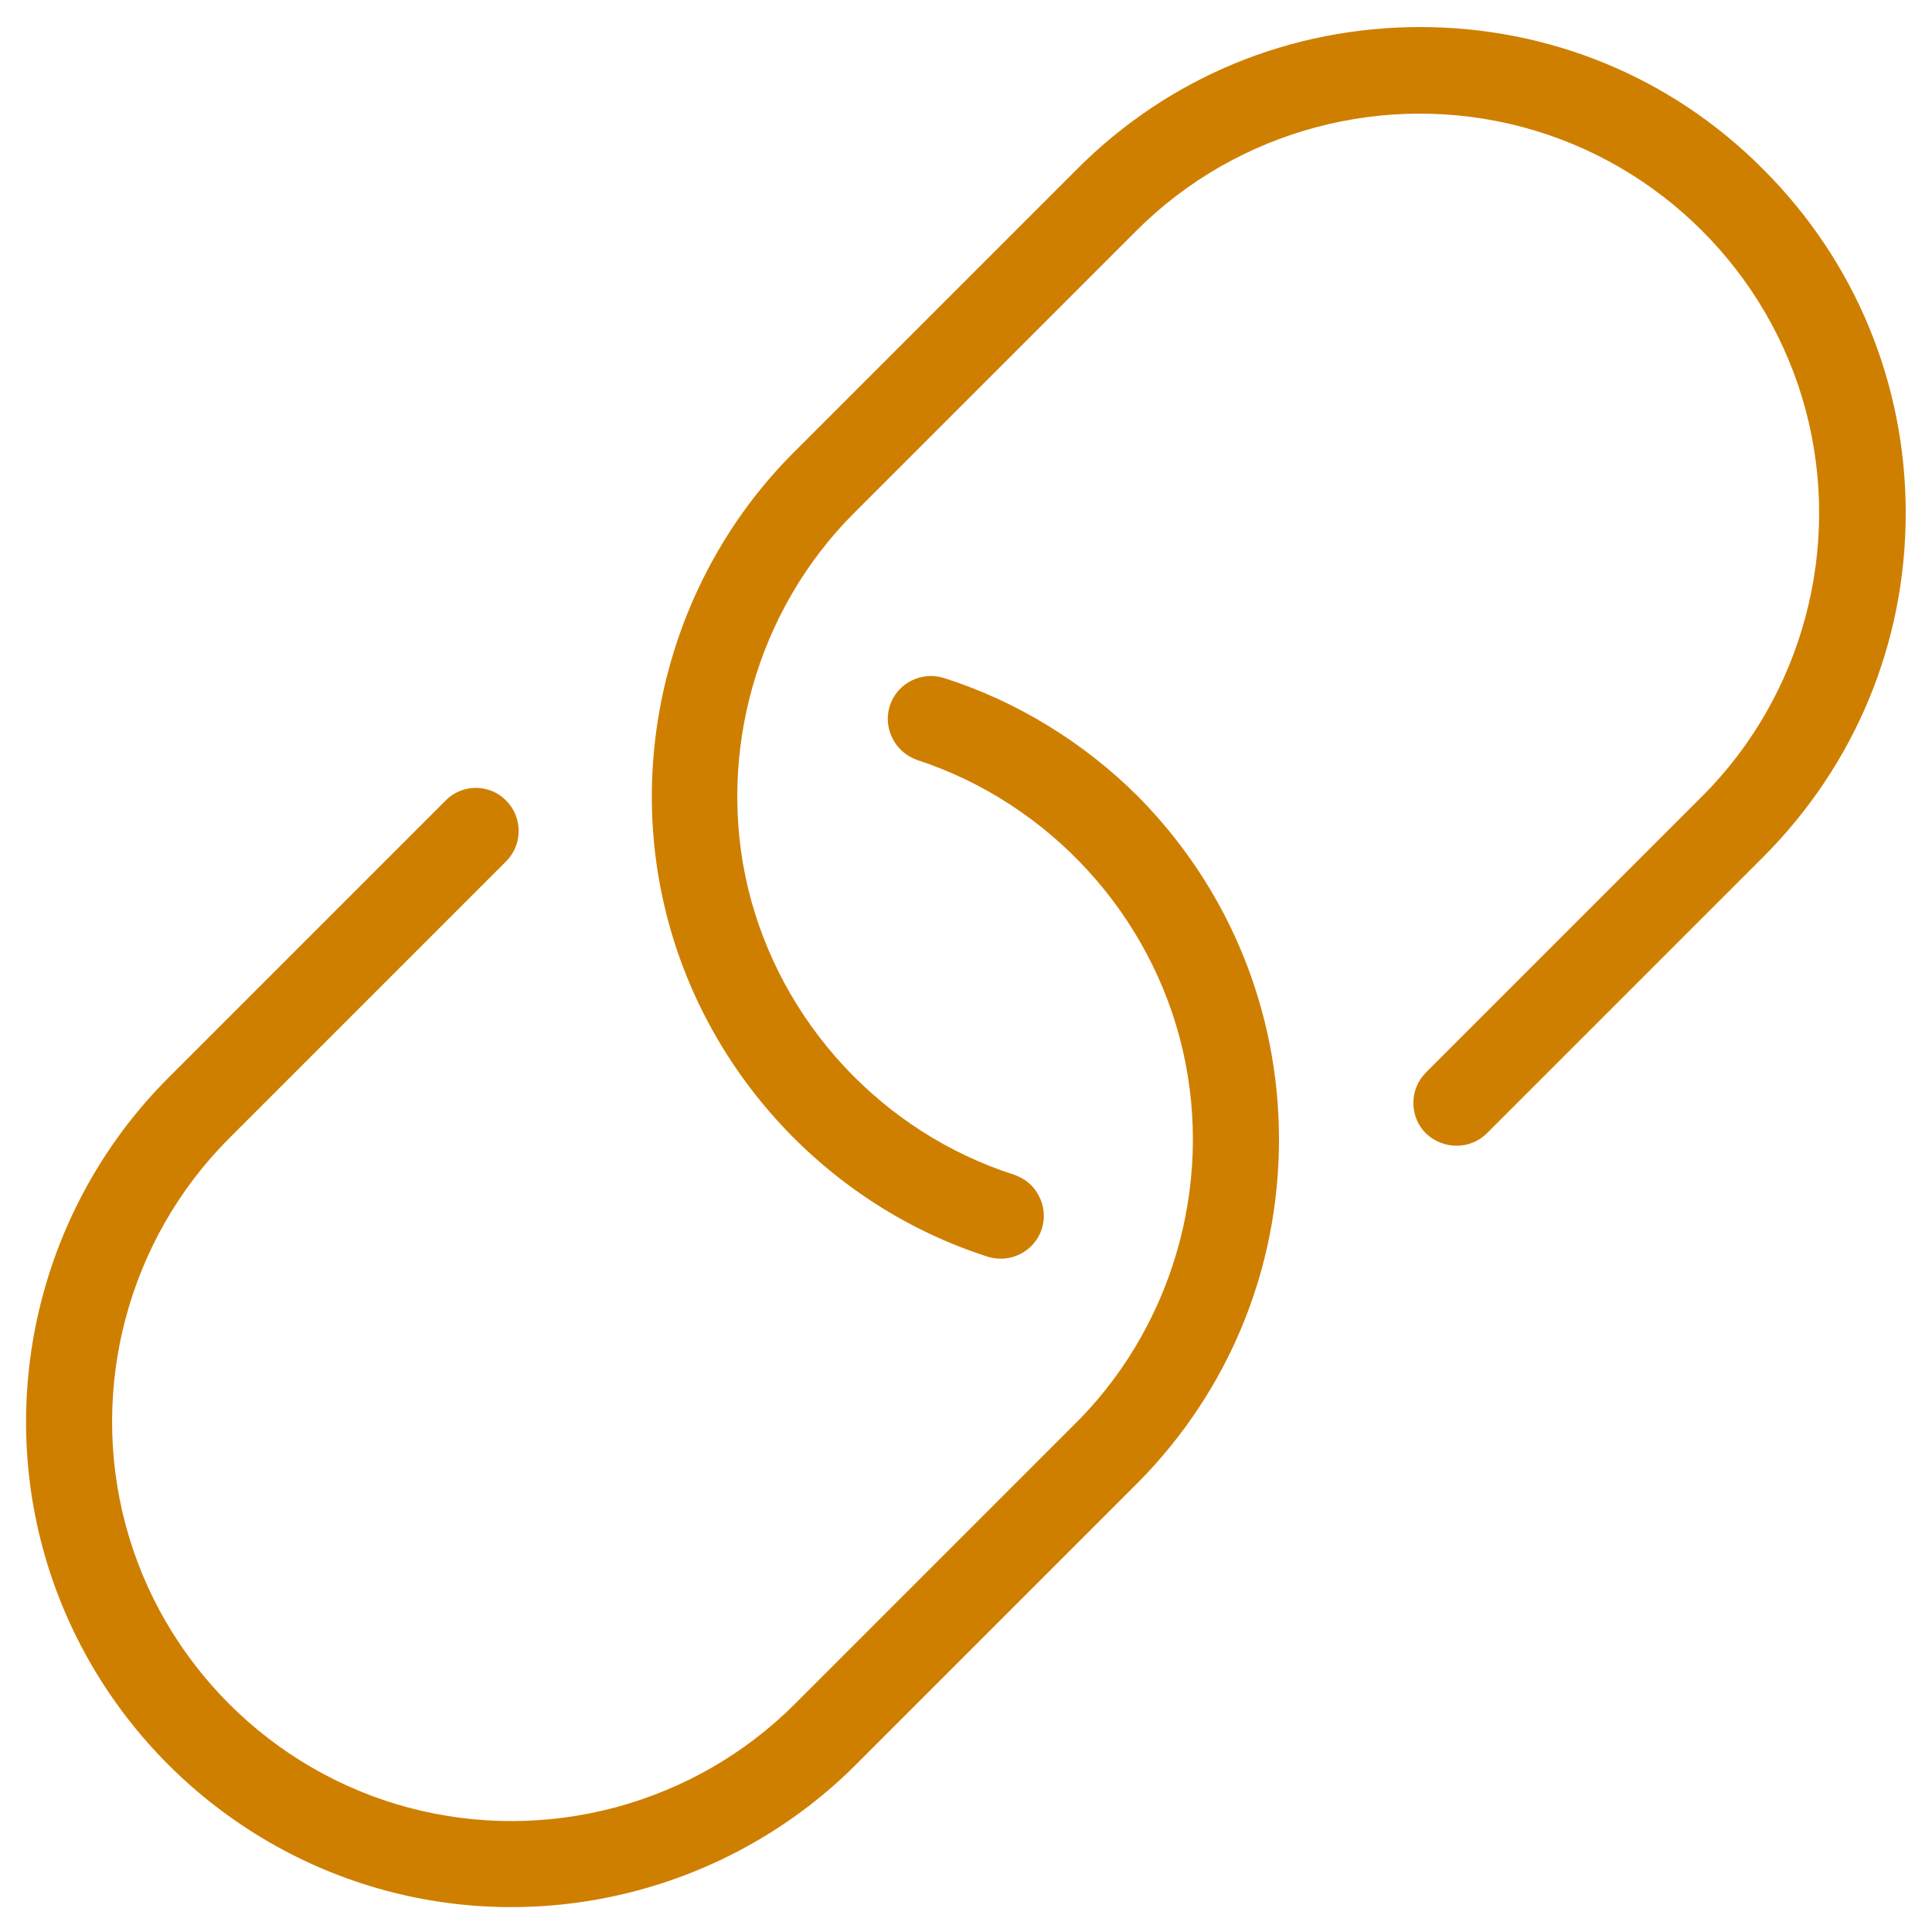 <?xml version="1.0" encoding="utf-8"?>
<!-- Generator: Adobe Illustrator 27.2.0, SVG Export Plug-In . SVG Version: 6.00 Build 0)  -->
<svg version="1.1" id="Layer_1" xmlns="http://www.w3.org/2000/svg" xmlns:xlink="http://www.w3.org/1999/xlink" x="0px" y="0px"
	 viewBox="0 0 500 500" style="enable-background:new 0 0 500 500;" xml:space="preserve">
<style type="text/css">
	.st0{fill:#CF7F00;}
</style>
<path class="st0" d="M384.9,293.2l71.5-71.5c23.7-23.8,36.8-55.3,36.8-88.9s-13.1-65.2-36.8-88.9l-0.4-0.4
	C432.4,19.9,400.9,7,367.5,7c-33.5,0-65.1,13-88.8,36.8l-0.1,0.1l-73,73c-0.1,0.1-0.1,0.1-0.2,0.2c-30.7,30.7-43.4,75.9-33.3,118
	c10.1,42.3,42.1,76.8,83.4,90.1c5.9,1.9,12.2-1.3,14.1-7.1c0.9-2.8,0.7-5.9-0.7-8.5c-1.3-2.7-3.6-4.6-6.5-5.6
	c-34-10.9-60.4-39.3-68.8-74.1c-8.3-34.7,2.2-71.9,27.4-97.1c0.1-0.1,0.1-0.1,0.2-0.2l72.9-72.9c26.1-26.1,64.4-36.3,100-26.8
	s63.7,37.6,73.2,73.2s-0.7,73.9-26.8,100L369,277.6c-4.3,4.3-4.3,11.4,0,15.7C373.5,297.6,380.6,297.6,384.9,293.2"/>
<path class="st0" d="M115.3,207.2l-71.7,71.7C11.9,310.6-0.6,357.1,11,400.4s45.7,77.3,88.9,88.9c43.3,11.6,89.8-0.9,121.5-32.5
	l73-73C318,360,331,328.4,331,294.9c0-33.4-13-65-36.4-88.7l-0.2-0.2c-14-13.9-31.2-24.5-50-30.5c-5.9-1.9-12.2,1.3-14.1,7.1
	c-1.9,5.8,1.3,12.1,7.1,14.1c34.2,11.2,60.6,40,68.7,75.1c8.1,35.1-2.9,72.5-28.8,97.6L205.7,441c-26.1,26.1-64.4,36.3-100,26.8
	S42,430.2,32.5,394.6s0.7-73.9,26.8-100l71.7-71.7c4.3-4.3,4.3-11.4,0-15.7C126.7,202.8,119.6,202.8,115.3,207.2"/>
</svg>

